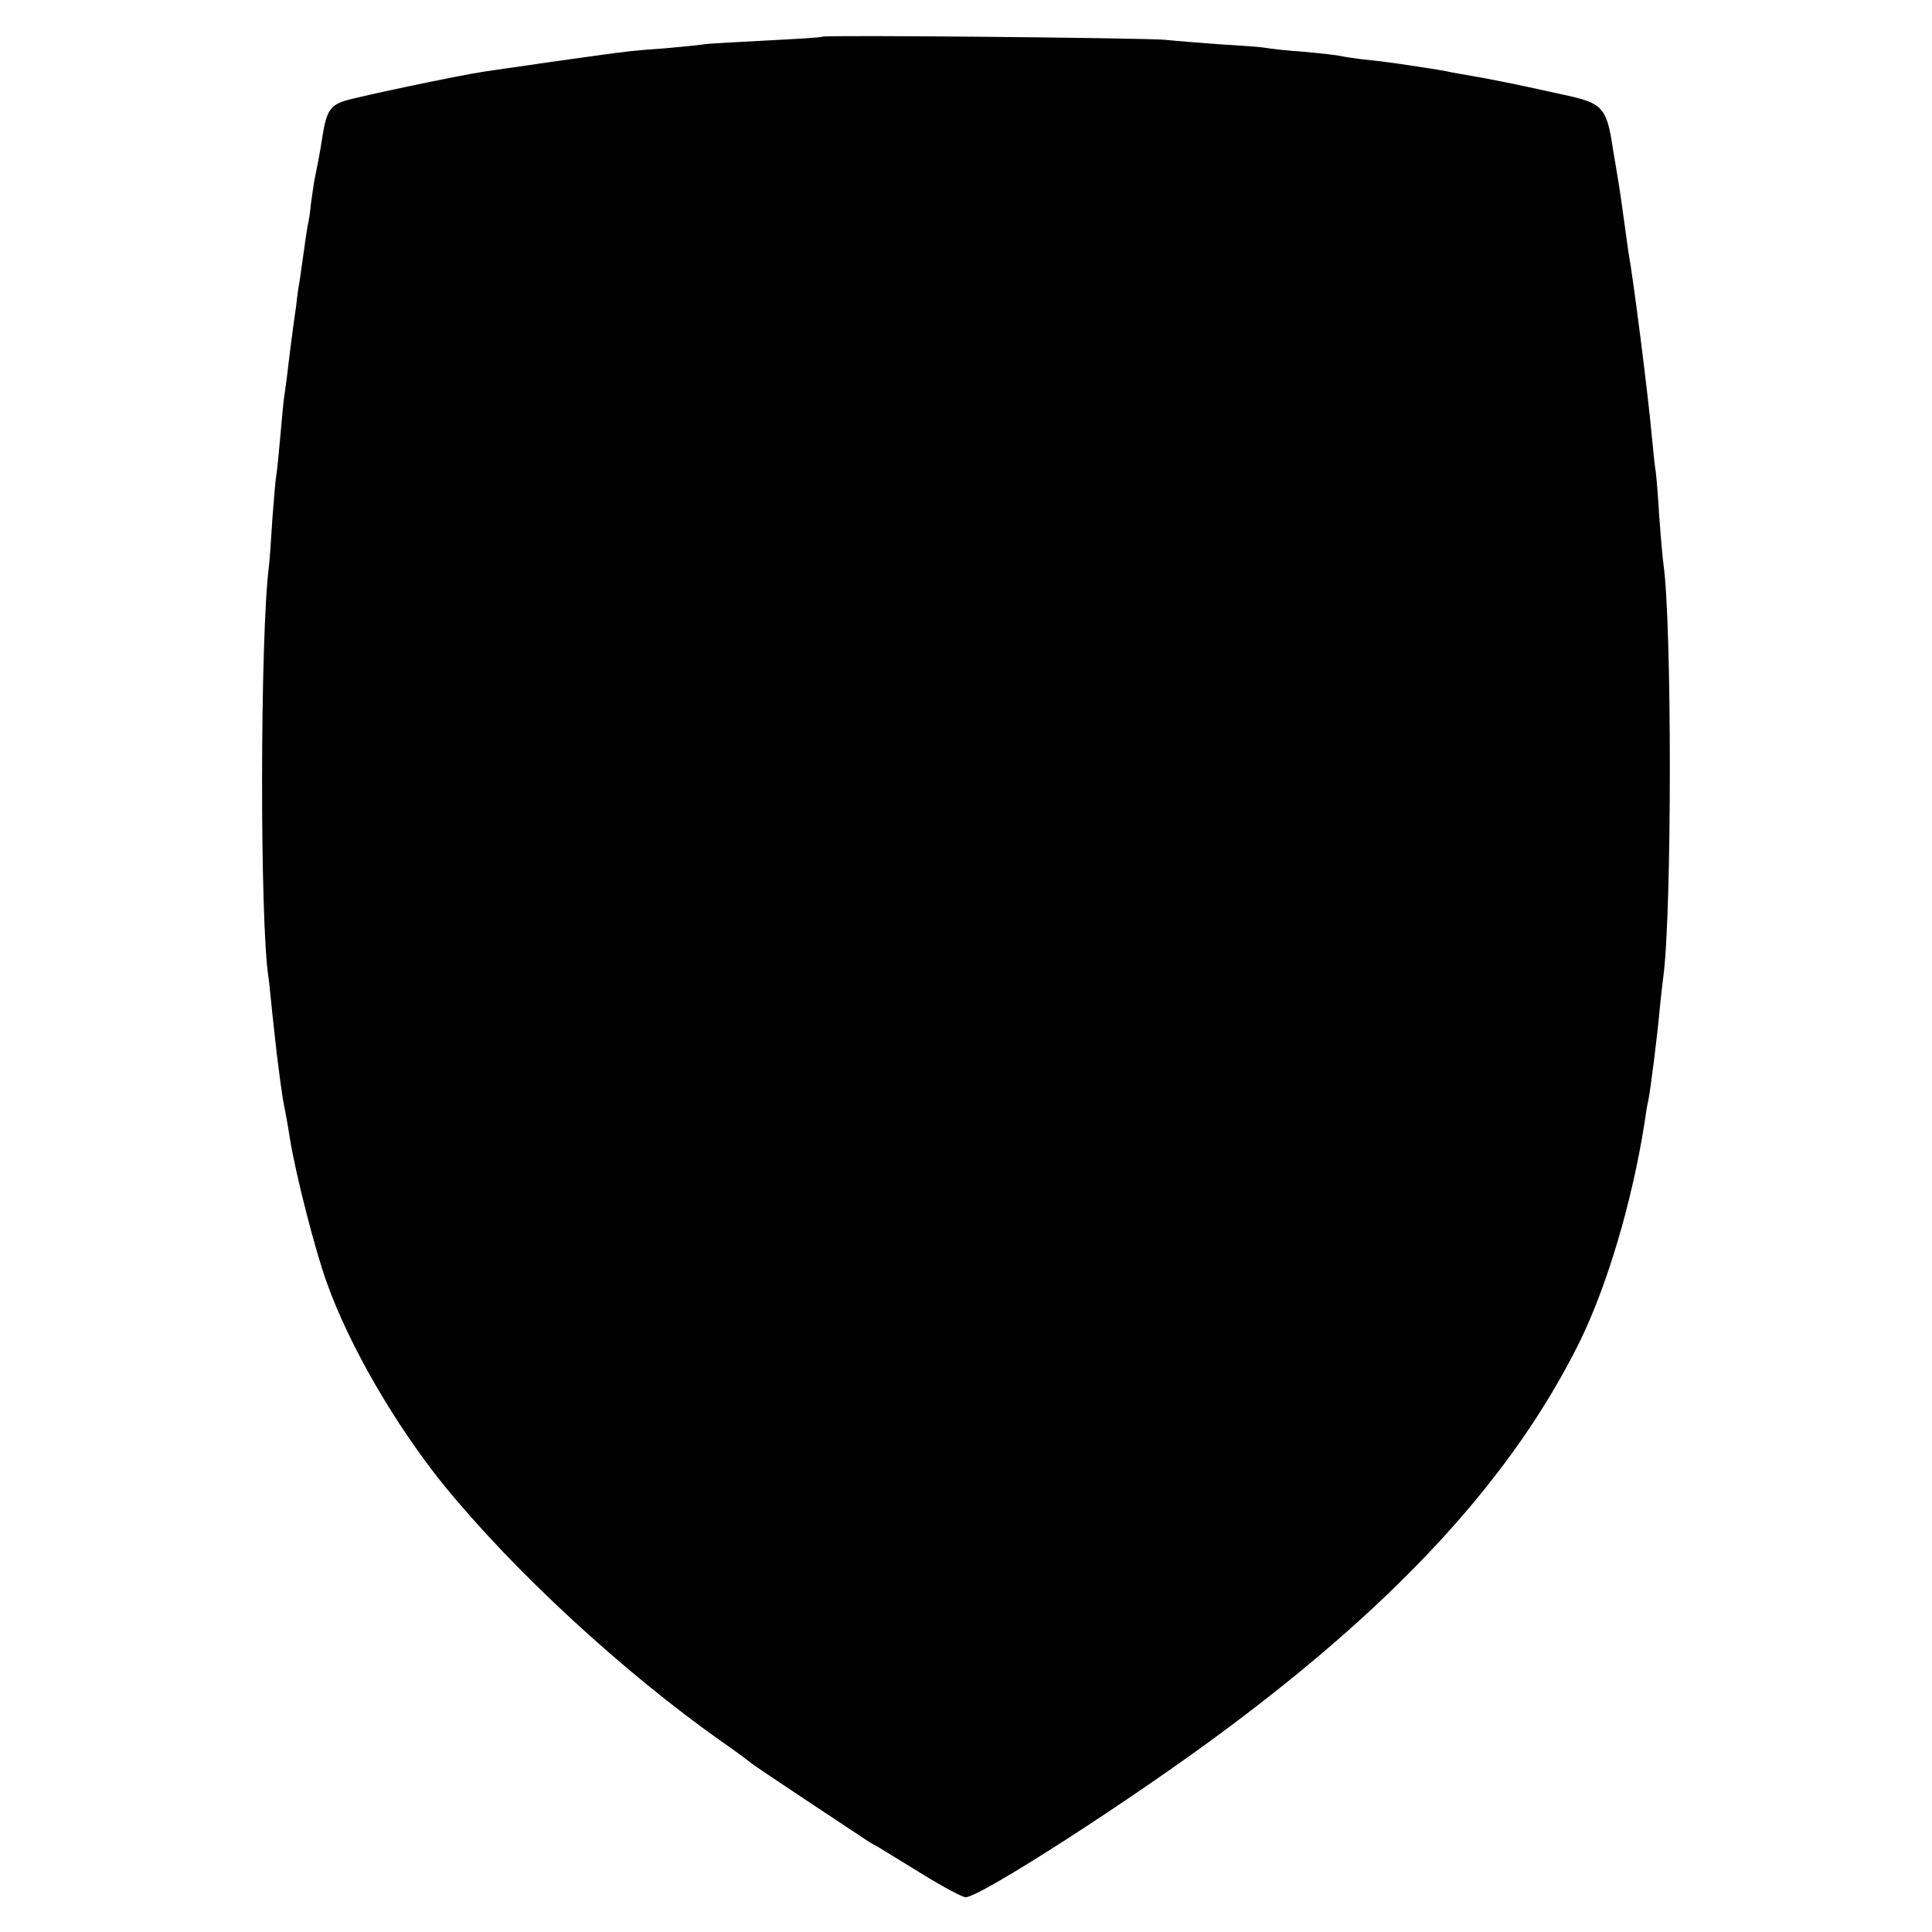 <?xml version="1.0" standalone="no"?>
<!DOCTYPE svg PUBLIC "-//W3C//DTD SVG 20010904//EN"
 "http://www.w3.org/TR/2001/REC-SVG-20010904/DTD/svg10.dtd">
<svg version="1.0" xmlns="http://www.w3.org/2000/svg"
 width="500pt" height="500pt" viewBox="0 0 500 500"
 preserveAspectRatio="xMidYMid meet">
<g transform="translate(0,500) scale(0.1,-0.1)"
fill="#000000" stroke="none">
<path d="M2128 4905 c-2 -2 -68 -6 -147 -10 -79 -4 -152 -8 -162 -10 -11 -2
-54 -6 -97 -10 -73 -5 -95 -7 -194 -21 -38 -5 -157 -22 -273 -39 -68 -10 -328
-65 -363 -76 -37 -12 -47 -27 -57 -89 -8 -52 -13 -75 -20 -110 -3 -14 -7 -43
-10 -65 -2 -22 -6 -49 -9 -60 -2 -11 -7 -45 -11 -75 -4 -30 -9 -62 -10 -70 -2
-8 -6 -37 -9 -65 -4 -27 -9 -63 -11 -80 -2 -16 -7 -52 -10 -80 -3 -27 -8 -61
-10 -75 -2 -14 -6 -61 -10 -104 -4 -43 -8 -87 -10 -96 -2 -10 -6 -60 -10 -111
-3 -52 -7 -107 -9 -124 -23 -178 -24 -922 -1 -1066 2 -13 6 -55 10 -94 4 -38
9 -83 11 -100 2 -16 6 -48 9 -70 3 -22 7 -51 10 -65 3 -14 10 -52 15 -85 15
-94 66 -293 96 -375 58 -163 177 -368 303 -524 181 -222 461 -481 717 -662 38
-26 71 -51 74 -54 3 -3 68 -47 145 -98 77 -51 145 -96 151 -100 5 -4 21 -14
35 -21 13 -8 67 -41 119 -73 52 -32 101 -58 109 -58 38 0 435 256 676 436 451
336 741 655 912 999 72 146 137 365 169 569 3 21 7 48 10 59 6 31 23 165 29
232 3 33 8 74 10 90 22 172 22 910 0 1065 -2 14 -7 70 -11 125 -3 55 -8 107
-9 115 -2 8 -6 49 -10 90 -10 111 -47 402 -61 480 -2 14 -6 43 -9 65 -5 38
-14 102 -20 135 -1 8 -6 35 -10 60 -16 108 -26 121 -111 141 -27 6 -56 12 -64
14 -57 13 -161 34 -194 39 -21 4 -48 8 -60 11 -19 4 -53 9 -126 20 -14 2 -50
7 -80 10 -30 3 -62 8 -70 10 -8 2 -51 7 -95 11 -44 3 -88 8 -98 10 -10 2 -62
6 -115 9 -54 4 -119 9 -147 12 -57 5 -882 13 -887 8z"/>
</g>
</svg>
